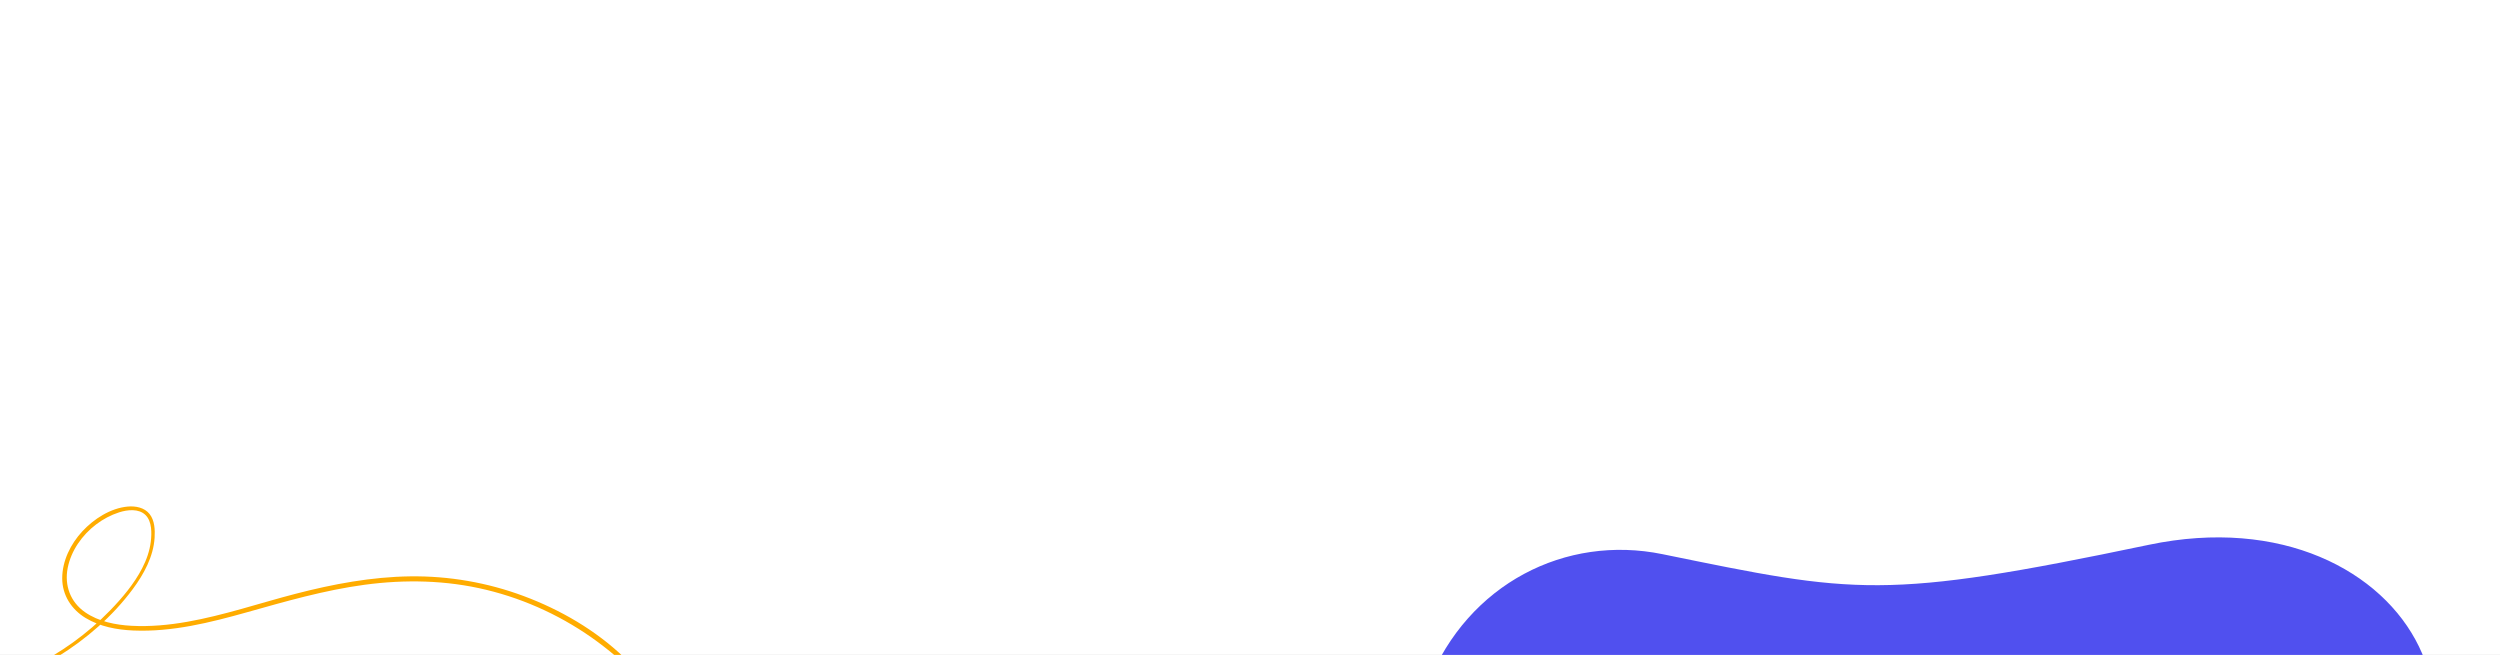 <svg width="1920" height="503" viewBox="0 0 1920 503" fill="none" xmlns="http://www.w3.org/2000/svg">
<rect x="0" y="0" width="1920" height="503" fill="#333333" stroke="none"/>
<g clip-path="url(#clip0_592_883)">
<rect y="-403" width="1920" height="1080" fill="white"/>
<path d="M1650.14 838.099C1652.93 828.461 1655.04 818.638 1656.68 808.742C1660.32 786.694 1682.11 717.941 1770.15 675.404C1959.72 583.825 1854.19 375.664 1650.2 418.427C1446.21 461.189 1425.21 455.95 1276.74 425.592C1128.28 395.24 976.912 576.694 1182.23 856.616C1285.62 997.54 1582.47 1072.32 1650.14 838.099Z" fill="#5050EF"/>
<path d="M-104.56 542.625C-78.464 543.376 -52.282 540.619 -26.964 534.192C-1.942 527.839 22.203 517.98 44.204 504.419C66.28 490.81 86.464 473.333 101.958 452.445C110.459 440.985 117.838 427.5 118.741 412.983C119.115 406.937 118.807 399.712 114.869 394.757C110.932 389.802 104.222 388.493 98.146 389.033C84.927 390.21 72.119 398.489 63.27 408.018C54.283 417.695 47.79 430.716 47.785 444.12C47.778 457.062 54.835 468.013 65.742 474.609C76.722 481.249 89.737 483.696 102.407 484.229C132.163 485.477 161.322 478.183 189.751 470.195C219.543 461.824 249.233 453.239 279.979 449.106C311.212 444.909 342.761 445.564 373.465 452.983C404.278 460.432 433.527 474.152 459.014 492.986C465.165 497.531 471.114 502.383 476.93 507.344C478.621 508.786 480.581 506.153 479.03 504.667C457.345 483.9 430.279 468.251 402.237 457.785C374.374 447.387 344.787 442.256 315.052 442.642C285.286 443.028 255.832 448.568 227.086 456.013C199.313 463.207 172.036 472.578 143.723 477.549C129.668 480.017 115.36 481.367 101.086 480.617C88.751 479.97 75.743 477.383 65.415 470.24C54.069 462.391 49.36 449.694 51.989 436.212C54.582 422.913 63.064 410.941 73.733 402.818C79.083 398.747 85.118 395.516 91.528 393.466C97.872 391.439 106.552 390.441 111.757 395.547C116.812 400.507 116.58 409.616 115.793 416.085C114.921 423.241 112.465 430.077 109.16 436.454C102.925 448.49 93.951 459.119 84.559 468.811C75.842 477.807 66.312 485.994 56.154 493.317C15.294 522.77 -34.976 538.002 -85.03 540.01C-91.428 540.266 -97.833 540.292 -104.235 540.11C-105.847 540.064 -106.19 542.577 -104.559 542.623L-104.56 542.625Z" fill="#FFAC00"/>
</g>
<defs>
<clipPath id="clip0_592_883">
<rect width="1920" height="503" fill="white"/>
</clipPath>
</defs>
</svg>
